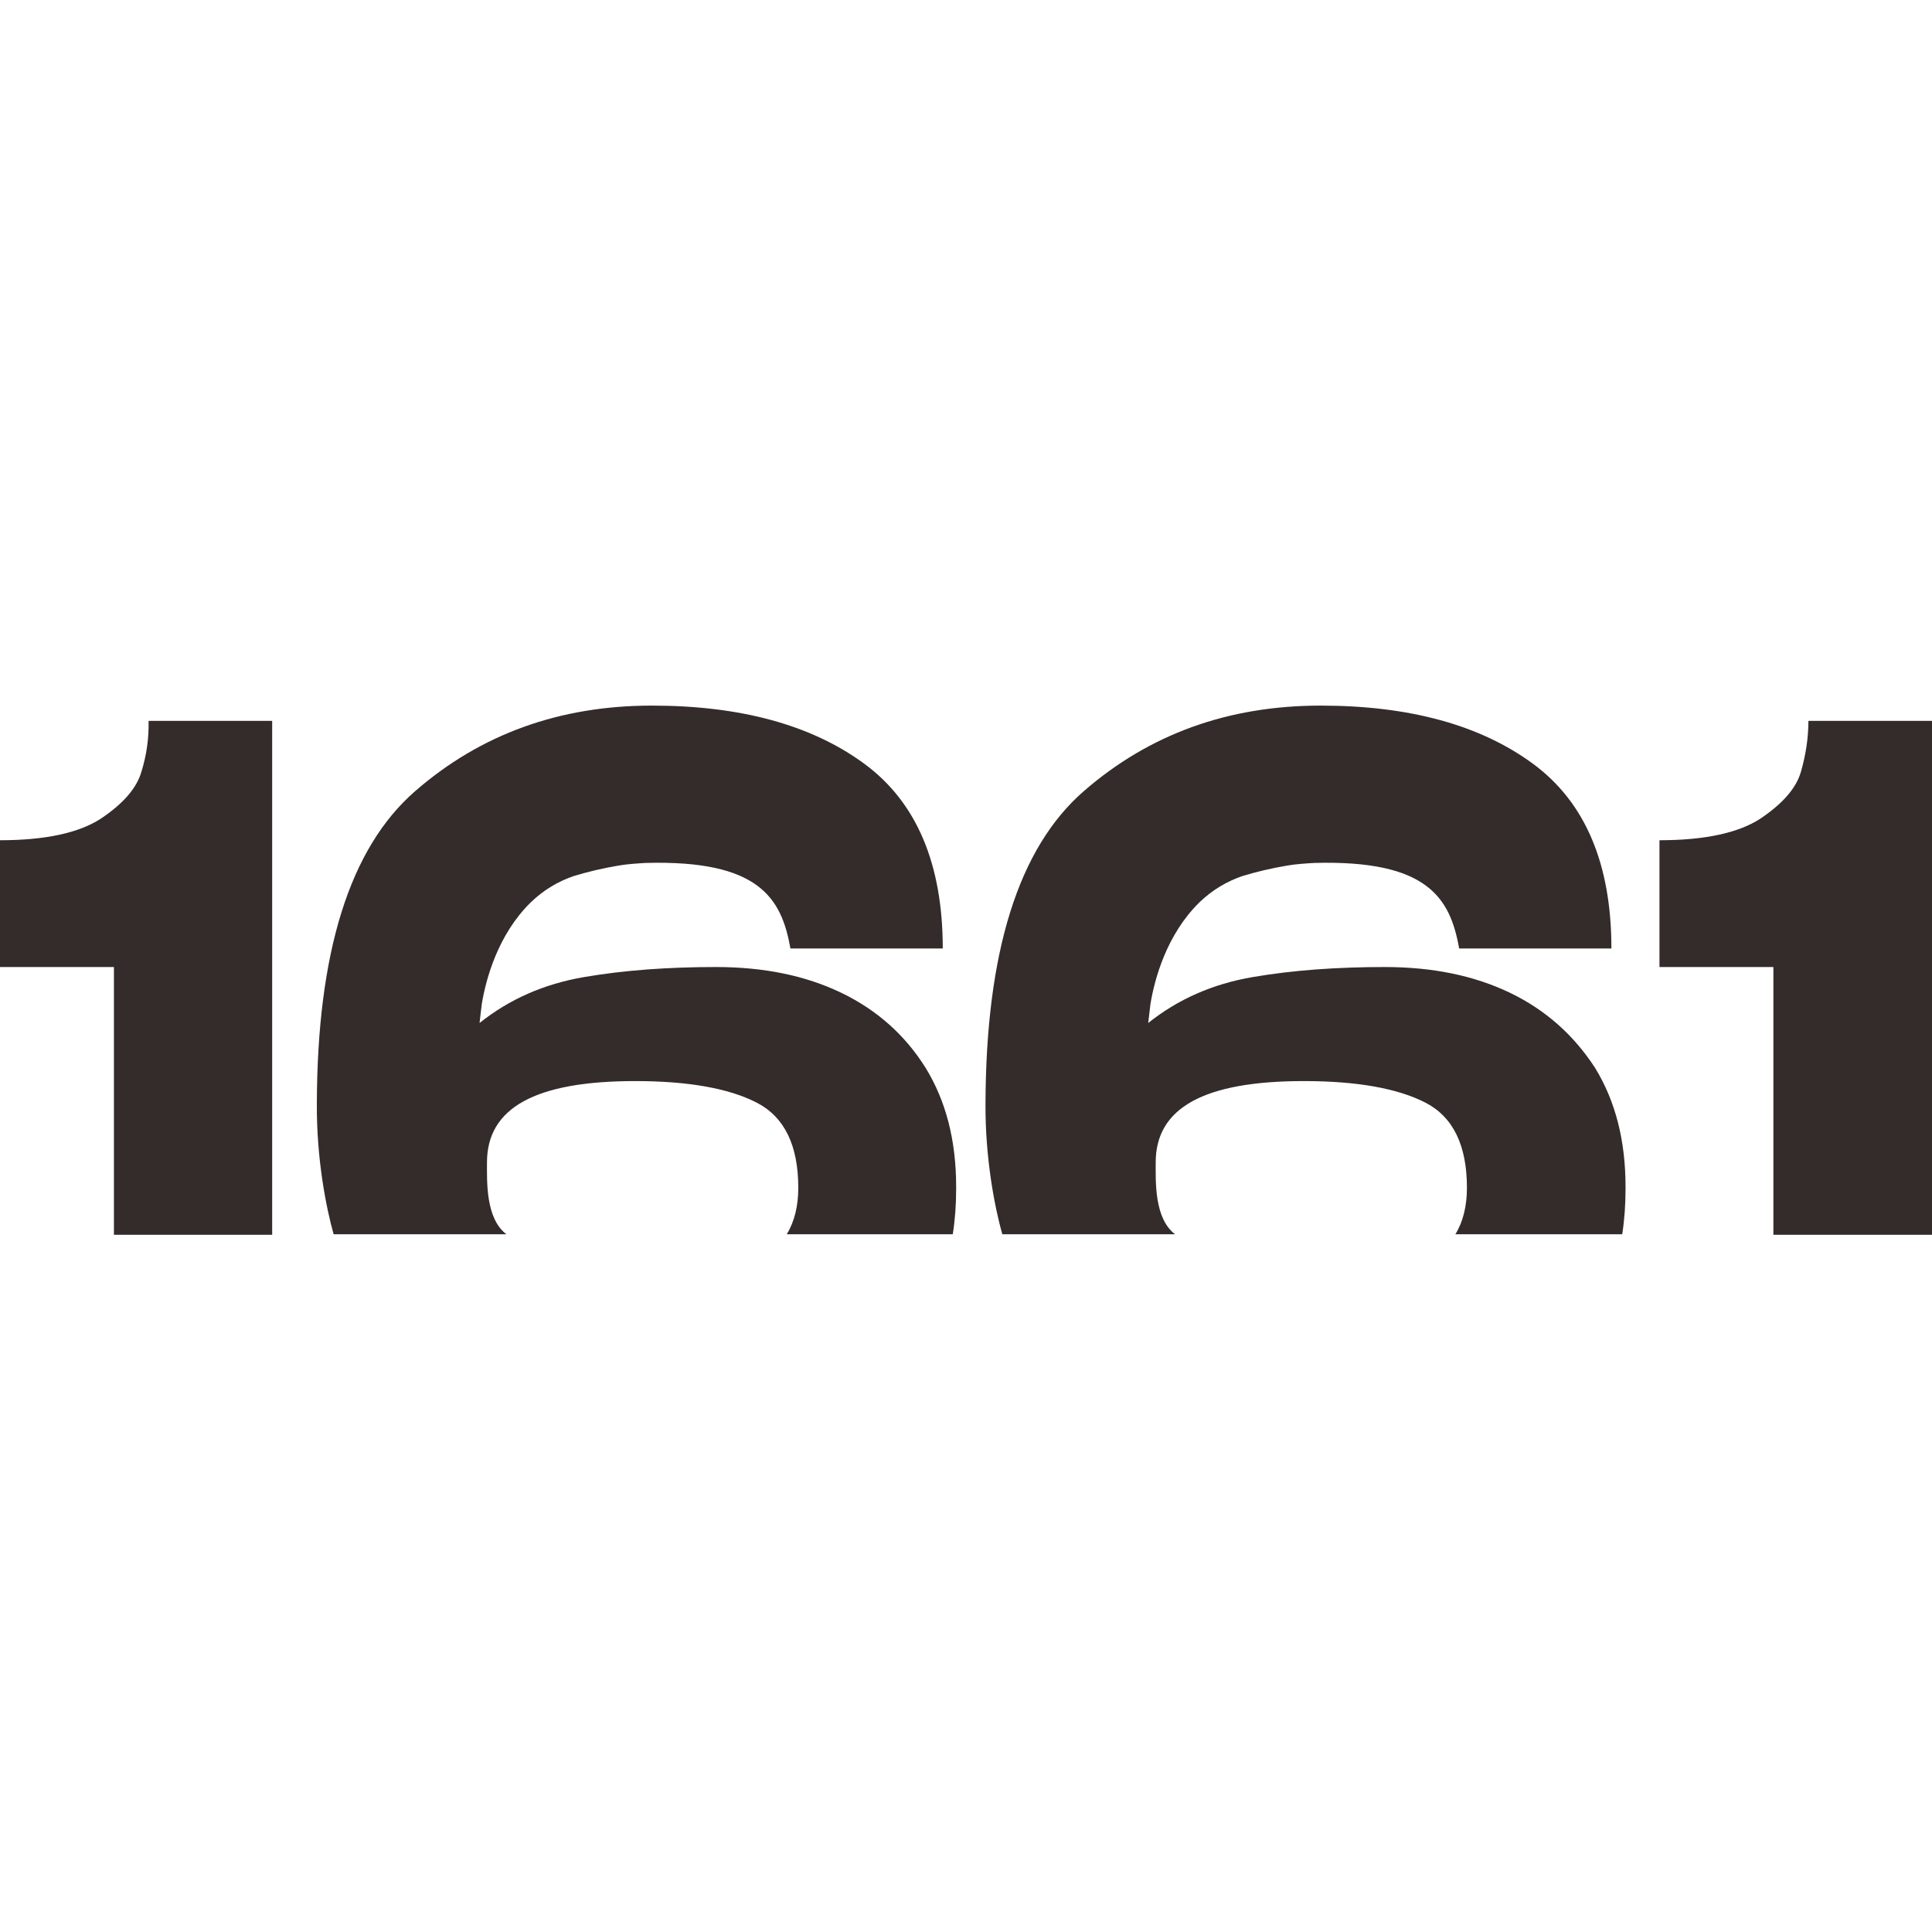 <?xml version="1.0" encoding="UTF-8"?> <svg xmlns="http://www.w3.org/2000/svg" width="32" height="32" viewBox="0 0 32 32" fill="none"><path d="M2.343 12.78C2.263 13.06 2.035 13.314 1.671 13.559C1.307 13.795 0.752 13.917 0 13.917V16.017H1.887V20.452H4.508V11.94H2.461C2.467 12.22 2.43 12.5 2.343 12.78Z" fill="#342B2B"></path><path d="M29.953 11.94C29.953 12.22 29.91 12.5 29.83 12.78C29.75 13.06 29.521 13.314 29.158 13.559C28.794 13.795 28.239 13.917 27.486 13.917V16.017H29.373V20.452H32.001V11.94H29.953Z" fill="#342B2B"></path><path d="M13.937 16.445C13.339 16.157 12.649 16.017 11.859 16.017C11.07 16.017 10.342 16.069 9.676 16.183C9.01 16.297 8.437 16.55 7.943 16.944C7.955 16.83 7.968 16.734 7.98 16.629C8.048 16.218 8.245 15.483 8.788 14.949C9.004 14.739 9.244 14.6 9.497 14.512C9.725 14.442 9.978 14.381 10.243 14.337C10.391 14.311 10.546 14.302 10.694 14.293C12.568 14.241 12.944 14.871 13.092 15.71H15.615C15.615 14.311 15.183 13.287 14.314 12.649C13.444 12.01 12.272 11.687 10.798 11.687C9.269 11.687 7.962 12.159 6.876 13.104C5.791 14.048 5.254 15.772 5.248 18.282C5.242 19.192 5.402 20.006 5.526 20.443H8.387C8.042 20.18 8.066 19.568 8.066 19.253C8.066 18.352 8.862 17.906 10.521 17.906C11.409 17.906 12.081 18.029 12.537 18.265C12.994 18.501 13.222 18.973 13.222 19.673C13.222 19.971 13.16 20.233 13.031 20.443H15.781C15.818 20.207 15.837 19.953 15.837 19.691V19.656C15.837 18.895 15.67 18.238 15.331 17.687C14.998 17.154 14.536 16.734 13.937 16.445Z" fill="#342B2B"></path><path d="M25.013 16.445C24.414 16.157 23.724 16.017 22.934 16.017C22.145 16.017 21.417 16.069 20.751 16.183C20.085 16.297 19.512 16.55 19.018 16.944C19.031 16.83 19.043 16.734 19.055 16.629C19.123 16.218 19.32 15.483 19.863 14.949C20.079 14.739 20.32 14.6 20.572 14.512C20.801 14.442 21.053 14.381 21.319 14.337C21.467 14.311 21.621 14.302 21.769 14.293C23.643 14.241 24.02 14.871 24.168 15.71H26.69C26.69 14.311 26.258 13.287 25.389 12.649C24.519 12.01 23.348 11.687 21.874 11.687C20.344 11.687 19.037 12.159 17.951 13.104C16.866 14.048 16.33 15.772 16.323 18.282C16.317 19.192 16.478 20.006 16.601 20.443H19.462C19.117 20.18 19.142 19.568 19.142 19.253C19.142 18.352 19.937 17.906 21.596 17.906C22.484 17.906 23.156 18.029 23.613 18.265C24.069 18.501 24.297 18.973 24.297 19.673C24.297 19.971 24.235 20.233 24.106 20.443H26.869C26.906 20.207 26.924 19.953 26.924 19.691V19.656C26.924 18.895 26.758 18.238 26.419 17.687C26.073 17.154 25.611 16.734 25.013 16.445Z" fill="#342B2B"></path></svg> 